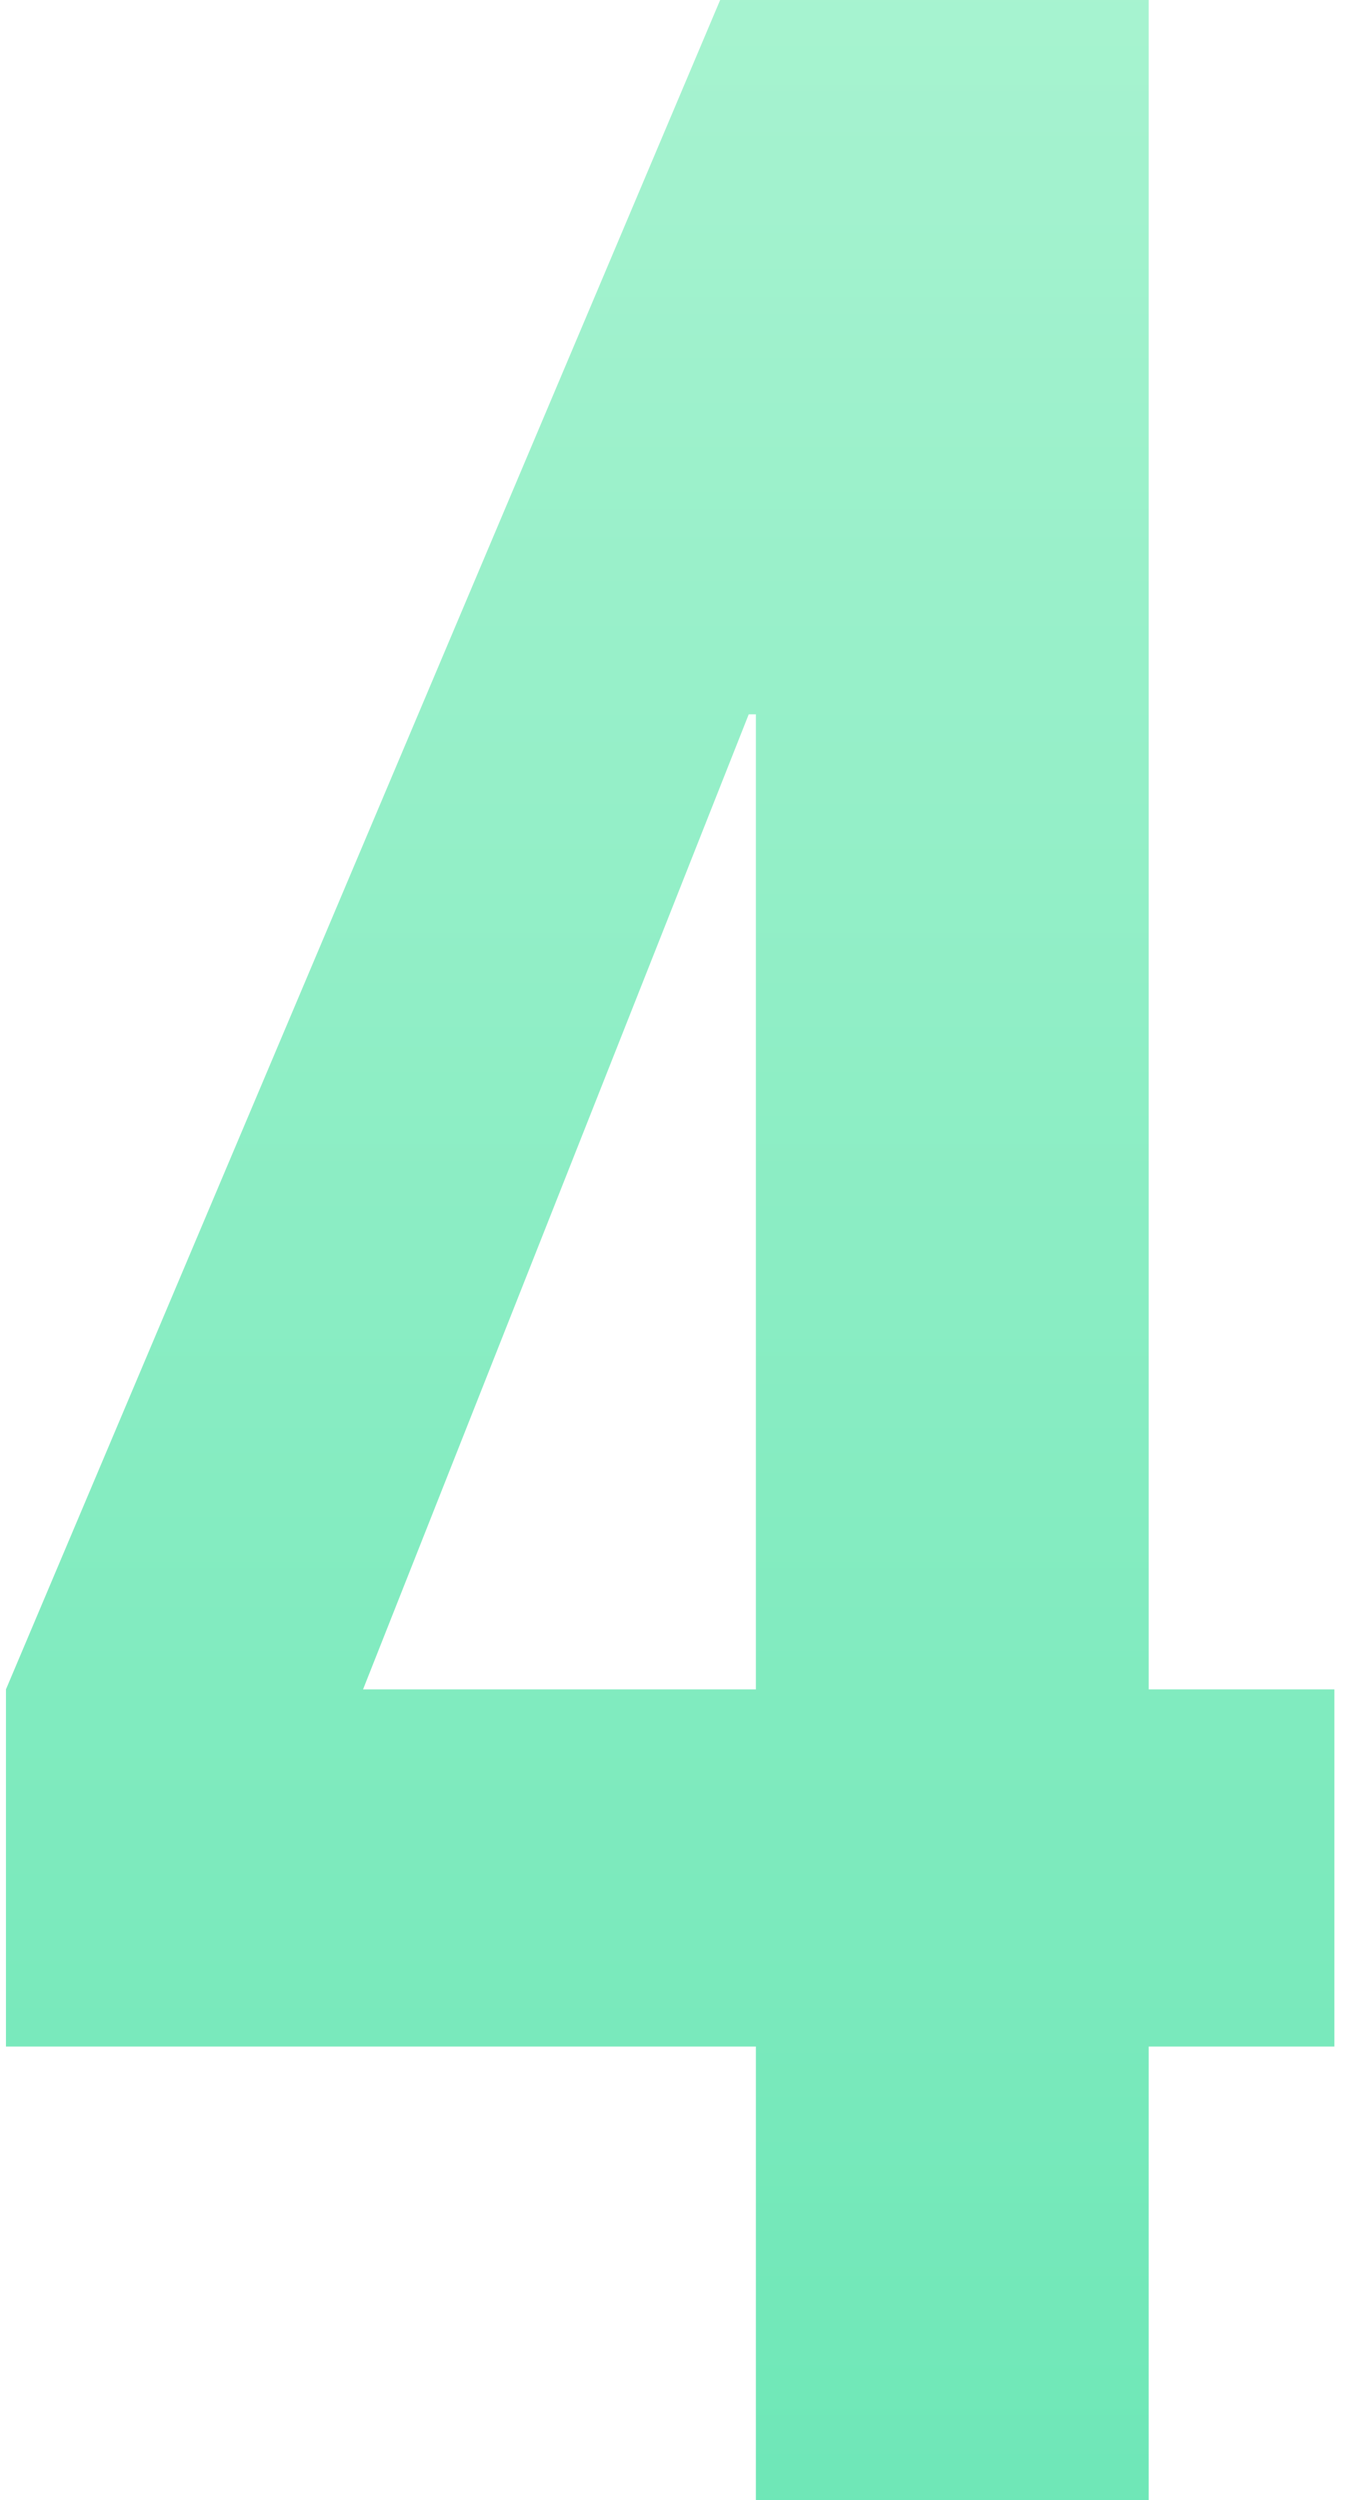 <svg xmlns:xlink="http://www.w3.org/1999/xlink" height="105" viewBox="0 0 57 105" width="57"
     xmlns="http://www.w3.org/2000/svg">
    <linearGradient id="a" x1="50%" x2="50%" y1="0%" y2="100%">
        <stop offset="0" stop-color="#A7F3D0"/>
        <stop offset="1" stop-color="#6EE7B7"/>
    </linearGradient>
    <path d="m114.75 1214v-19.05h-31.5v-15l30-70.95h18v70.95h7.8v15h-7.8v19.05zm-16.5-34.05h16.5v-40.95h-.3z"
          fill="url(#a)" fill-rule="evenodd" transform="translate(-83 -1109)"/>
</svg>